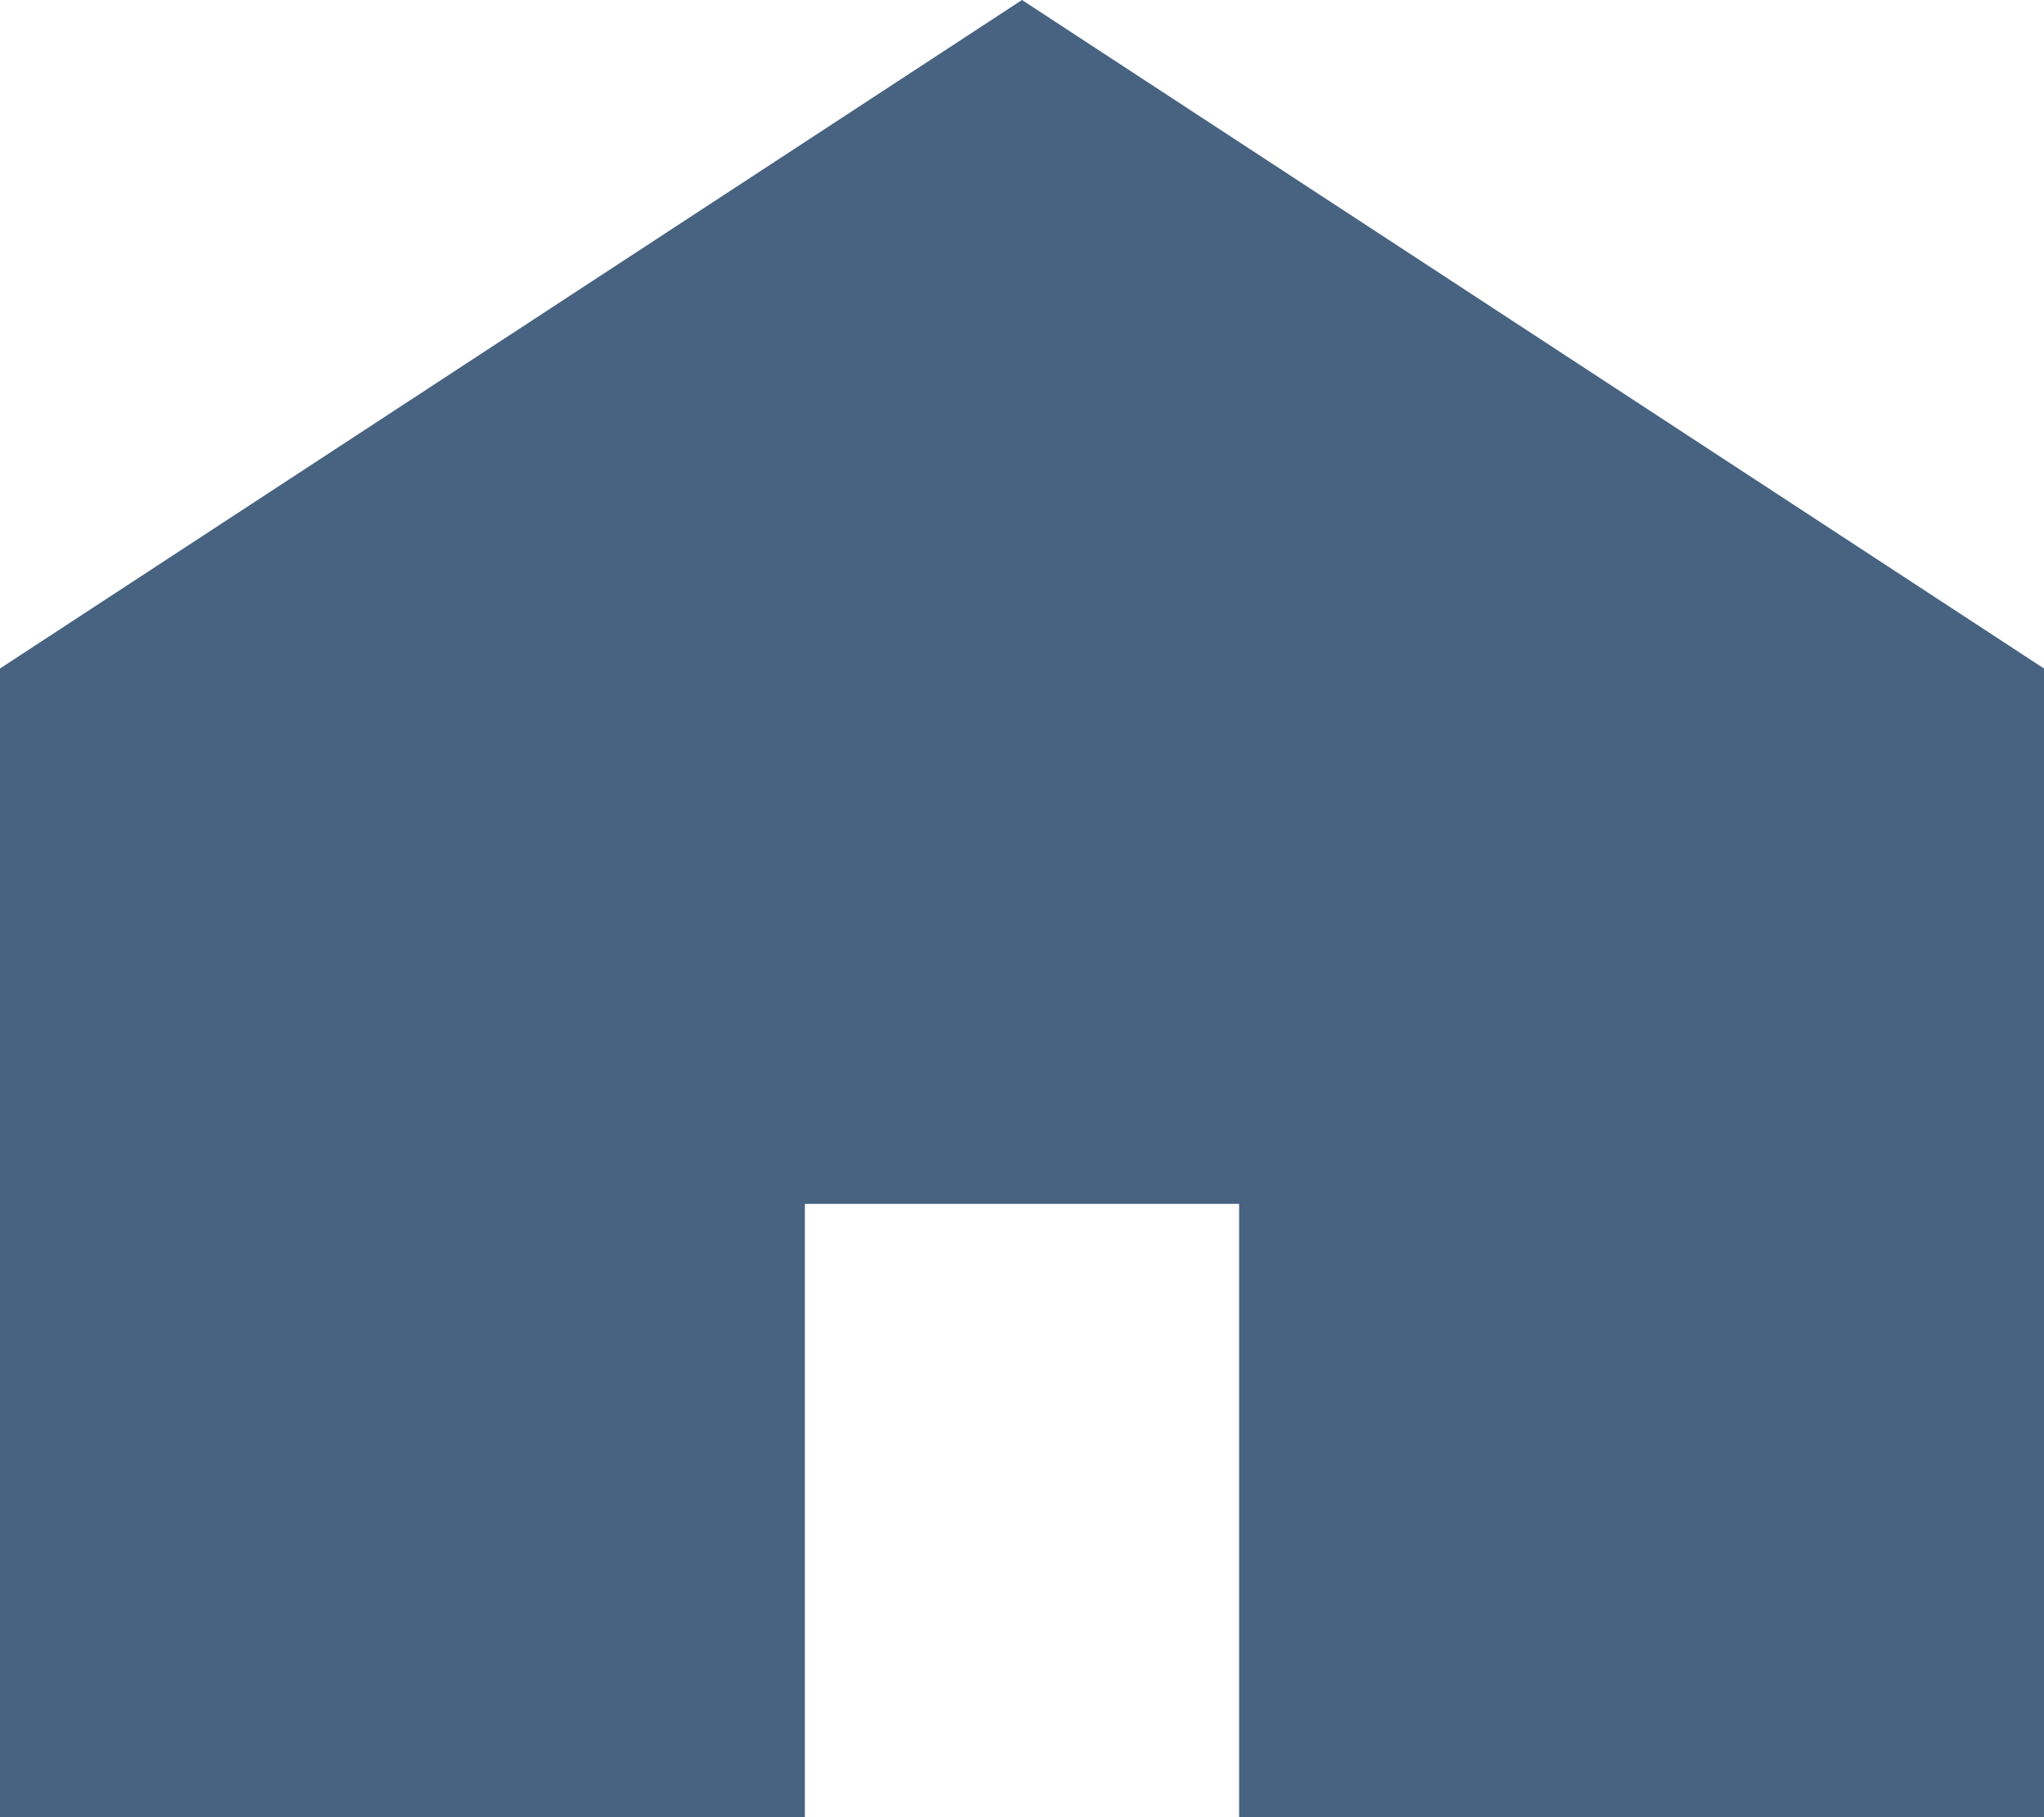 <svg xmlns="http://www.w3.org/2000/svg" width="9" height="8" viewBox="0 0 9 8">
  <g id="グループ_69699" data-name="グループ 69699" transform="translate(-1332.294 -1803.319)">
    <path id="パス_75" data-name="パス 75" d="M4.5,7.375,0,10.318v5.057H3.544v-2.7H5.456v2.7H9V10.318Z" transform="translate(1332.294 1795.944)" fill="#486381"/>
  </g>
</svg>
